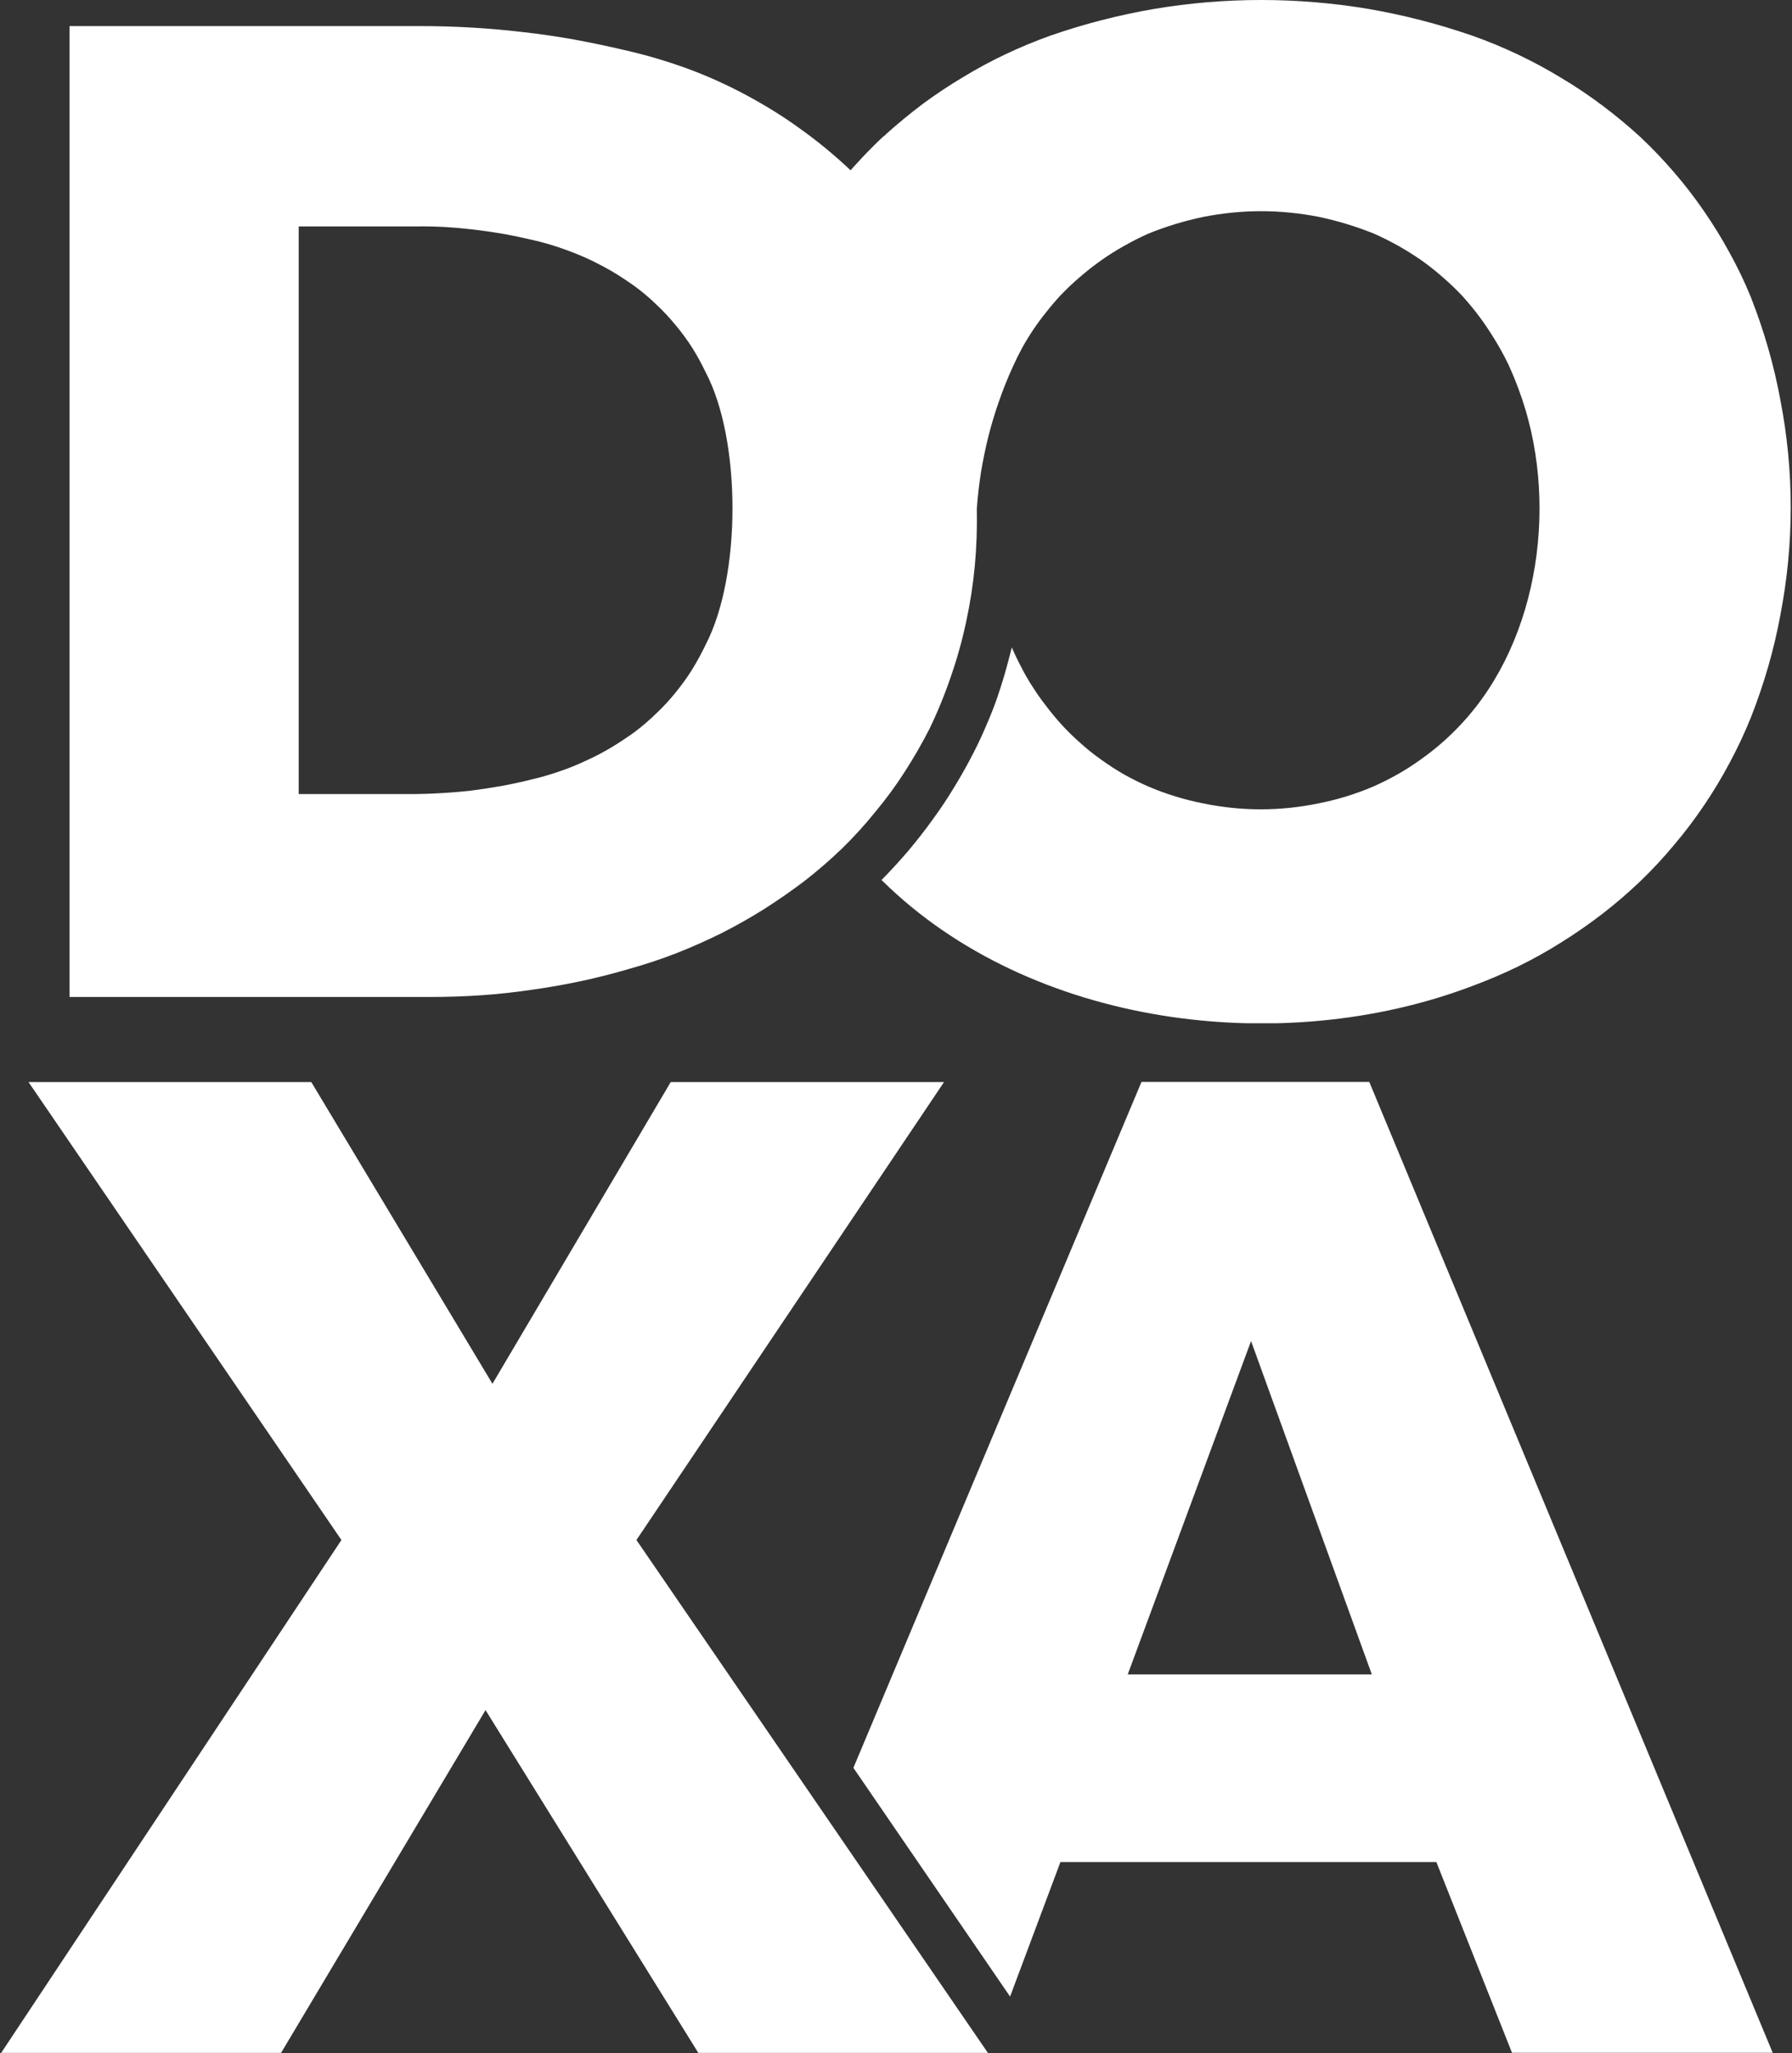 <svg version="1.2" xmlns="http://www.w3.org/2000/svg" viewBox="0 0 1552 1778" width="1552" height="1778"><rect x="0" y="0" width="1552" height="1778" fill="#333333" stroke="none"/><defs><clipPath clipPathUnits="userSpaceOnUse" id="cp1"><path d="m2978.2 0v886.18h-2918v-886.18z"/></clipPath></defs><style>.a{fill:#fff}</style><path fill-rule="evenodd" class="a" d="m1185.9 937l349.4 840.8h-225.8l-65.5-165.2h-325.6l-43.6 116.5-135.7-198.1 249.5-594zm-209.2 513.1h211.4l-104.6-288.7zm-371.9 327.8l-184.3-296.9-177.1 296.9h-242.4l294.7-444.2-271-396.6h244.9l156.9 261.3 154.4-261.3h236.7l-266.4 396.6 304.4 444.2z"/><g clip-path="url(#cp1)"><path fill-rule="evenodd" class="a" d="m1542 346.8c5.9 30.4 8.9 61.5 8.9 92.7 0 31.1-3 62.1-8.9 92.8-5.6 30.5-14.3 60.4-25.7 89.3q-8.1 20-18.3 39-10.1 19-22.2 36.9-12 17.8-25.9 34.2-13.8 16.6-29.2 31.4-15.8 15.1-32.9 28.3-17 13.1-35.4 24.6-18.2 11.5-37.8 21.1-19.4 9.4-39.7 16.9c-165.4 62.8-382.5 35-510.4-90.9q-0.5-0.5-1.1-0.9 12-12.2 23.3-25.4 11.1-13.2 21.1-27.1 10.2-13.9 19-28.6 9-14.7 16.7-29.9 5.5-10.7 10.2-21.8 4.9-11.1 9-22.4 4-11.5 7.4-23 3.3-11.7 6.2-23.3 3.9 9 8.6 17.9 4.5 8.8 10 17.1 5.3 8.3 11.5 16.2 6 7.9 12.6 15.2 7.9 8.7 16.7 16.4 8.7 7.9 18.3 14.6 9.4 6.8 19.5 12.6 10.2 5.7 20.9 10.4c15.4 6.6 31.4 11.5 47.8 14.7 16.4 3.4 33.1 5.1 49.7 5.1 16.7 0 33.4-1.7 49.8-5.1 16.4-3.2 32.4-8.1 47.8-14.7q10.7-4.7 20.9-10.5 10.1-5.7 19.7-12.6 9.6-6.8 18.5-14.5 8.8-7.7 16.9-16.4c68.8-73.4 85-195.9 49.8-289.8q-4.1-11.2-9.2-22.2-5.2-10.7-11.4-20.8-6.3-10.4-13.4-20-7.2-9.6-15.2-18.4-8.1-8.5-17-16.2-8.8-7.7-18.4-14.5-9.6-6.6-19.8-12.4-10.1-5.6-20.8-10.4-23.6-9.5-48-14.6c-16.4-3.2-33.1-4.9-49.9-4.9-16.7 0-33.5 1.7-49.8 4.9-16.4 3.4-32.6 8.3-48 14.6q-10.7 4.8-20.9 10.6-10.1 5.6-19.7 12.4-9.6 6.8-18.5 14.5-8.8 7.5-16.9 16-6.4 6.9-12.2 14.3-5.9 7.3-11.1 15-5.3 7.9-9.8 16-4.5 8.3-8.3 16.8-6.6 14.5-11.8 29.5-5.3 15.1-9.2 30.5-3.8 15.4-6.4 31-2.5 15.8-3.6 31.6 0.5 24.7-1.7 49.1-2.3 24.5-7.5 48.6-5.1 24.1-13.2 47.4-7.9 23.3-18.6 45.5-9.8 19.2-21.5 37.3-11.6 18.1-25.4 34.6-13.5 16.8-28.9 31.8-15.5 14.9-32.6 28.2-16.9 12.8-35 24.3-18 11.3-37 20.9-19 9.4-39 17.3-19.9 7.7-40.4 13.4-20.9 6.2-42 10.7-21.2 4.5-42.7 7.5-21.6 3.2-43.2 4.7-21.7 1.5-43.3 1.5h-313.8v-840.8h304.4q22.2 0 44.2 1.3 22.2 1.3 44.2 3.9 22.2 2.5 44 6.4 21.8 4 43.5 9.1c18.2 4.1 36.3 9.4 54 15.8 17.5 6.4 34.6 14.1 51.1 22.9 16.6 8.9 32.6 18.7 47.8 29.8 15.3 10.9 29.7 22.9 43.3 35.7q3.2-3.8 6.6-7.3 3.4-3.8 6.9-7.4 3.4-3.5 7-7.1 3.6-3.6 7.3-7 0.4-0.2 0.6-0.5 0.4-0.2 0.7-0.6 0.4-0.2 0.6-0.4 0.4-0.2 0.8-0.5l-0.2-0.2q15.6-14 32.3-26.6 16.8-12.4 34.8-23.1 17.9-10.9 36.7-19.8 19-9 38.8-16.1c29.3-10.2 59.4-17.9 90.1-23.2 30.5-5.1 61.5-7.7 92.5-7.7 31.1 0 62.1 2.6 92.8 7.7 30.6 5.3 60.7 13 90.1 23.2q20.1 7.1 39.5 16.3 19.4 9.2 37.6 20.3 18.5 11 35.6 23.9 17.1 12.8 32.9 27.3 15.4 14.5 29.3 30.7 13.8 16 25.8 33.5 12.1 17.5 22.2 36.1 10.2 18.4 18.3 38.2c11.4 29 20.1 58.9 25.7 89.6zm-930.8-24.3q-5.3-11.1-11.8-21.5-6.6-10.3-14.5-19.7-7.9-9.6-16.8-17.9-8.8-8.5-18.8-15.8-9.8-7-20.3-13.2-10.5-6-21.6-11.1-11.1-4.9-22.6-8.8-11.7-4-23.3-6.6-12.6-3-25.2-5.3-12.7-2.2-25.4-3.7-12.6-1.5-25.4-2.3-13-0.7-25.8-0.5h-101v491.6h96.3q13.3 0 26.5-0.8 13.2-0.7 26.5-2.2 13.2-1.7 26.2-4 13.2-2.4 25.9-5.6 12.1-2.8 23.7-6.8 11.7-3.9 23-9.2 11.3-5.1 21.8-11.3 10.7-6.4 20.7-13.6 10-7.5 18.8-16.1 9.1-8.5 16.8-18.1 7.9-9.6 14.5-20.1 6.5-10.6 11.8-21.7c30.9-59.4 30.9-177 0-235.7z"/></g></svg>